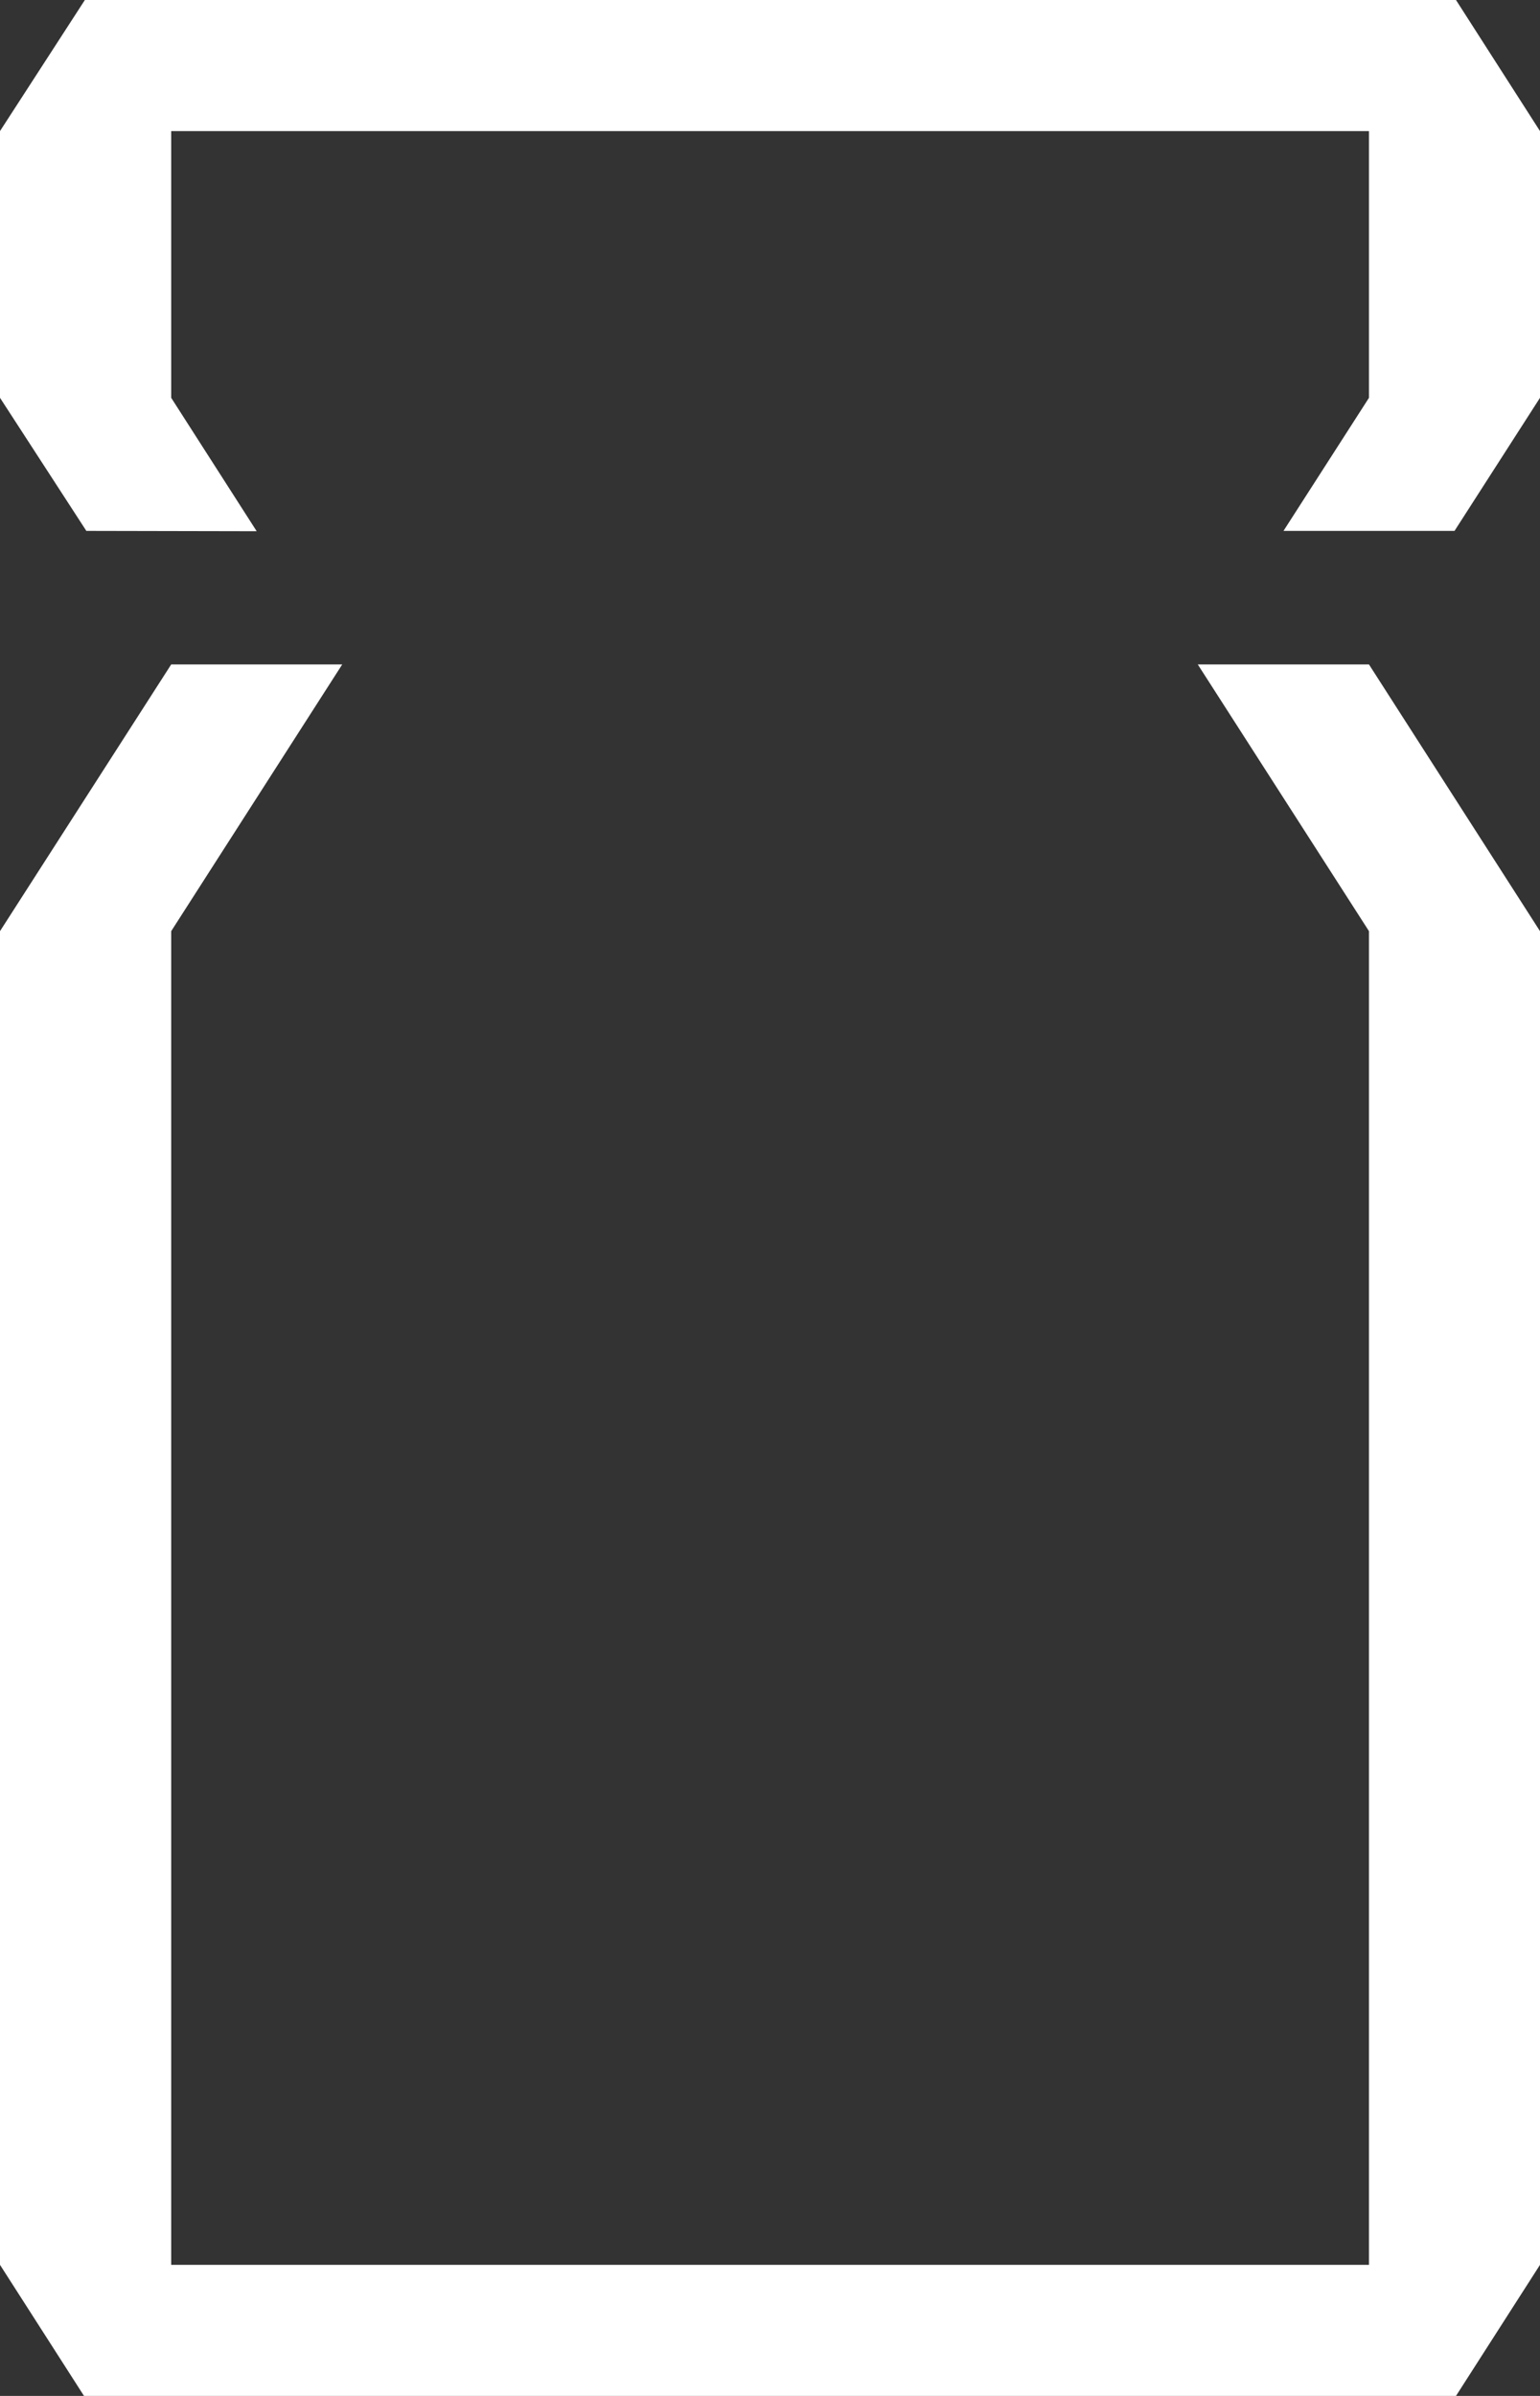 <svg width="18" height="28" viewBox="0 0 18 28" fill="none" xmlns="http://www.w3.org/2000/svg">
<rect x="0" y="0" width="18" height="28" fill="#333333" stroke="none"/>
<g clip-path="url(#clip0_1349_829)">
<path d="M14 7.765L16.001 10.882V26.468H2.001V10.882L4 7.765H2.001L0 10.882V26.468L0.982 28H17.018L18 26.468V10.882L16.001 7.765H14Z" fill="white"/>
<path d="M0.992 0L0 1.532V4.649L1.009 6.204L3 6.208L2.001 4.649V1.532H16.001V4.649L15.002 6.204H17.001L18 4.649V1.532L17.018 0H0.992Z" fill="white"/>
</g>
<defs>
<clipPath id="clip0_1349_829">
<rect width="18" height="28" fill="white"/>
</clipPath>
</defs>
</svg>
